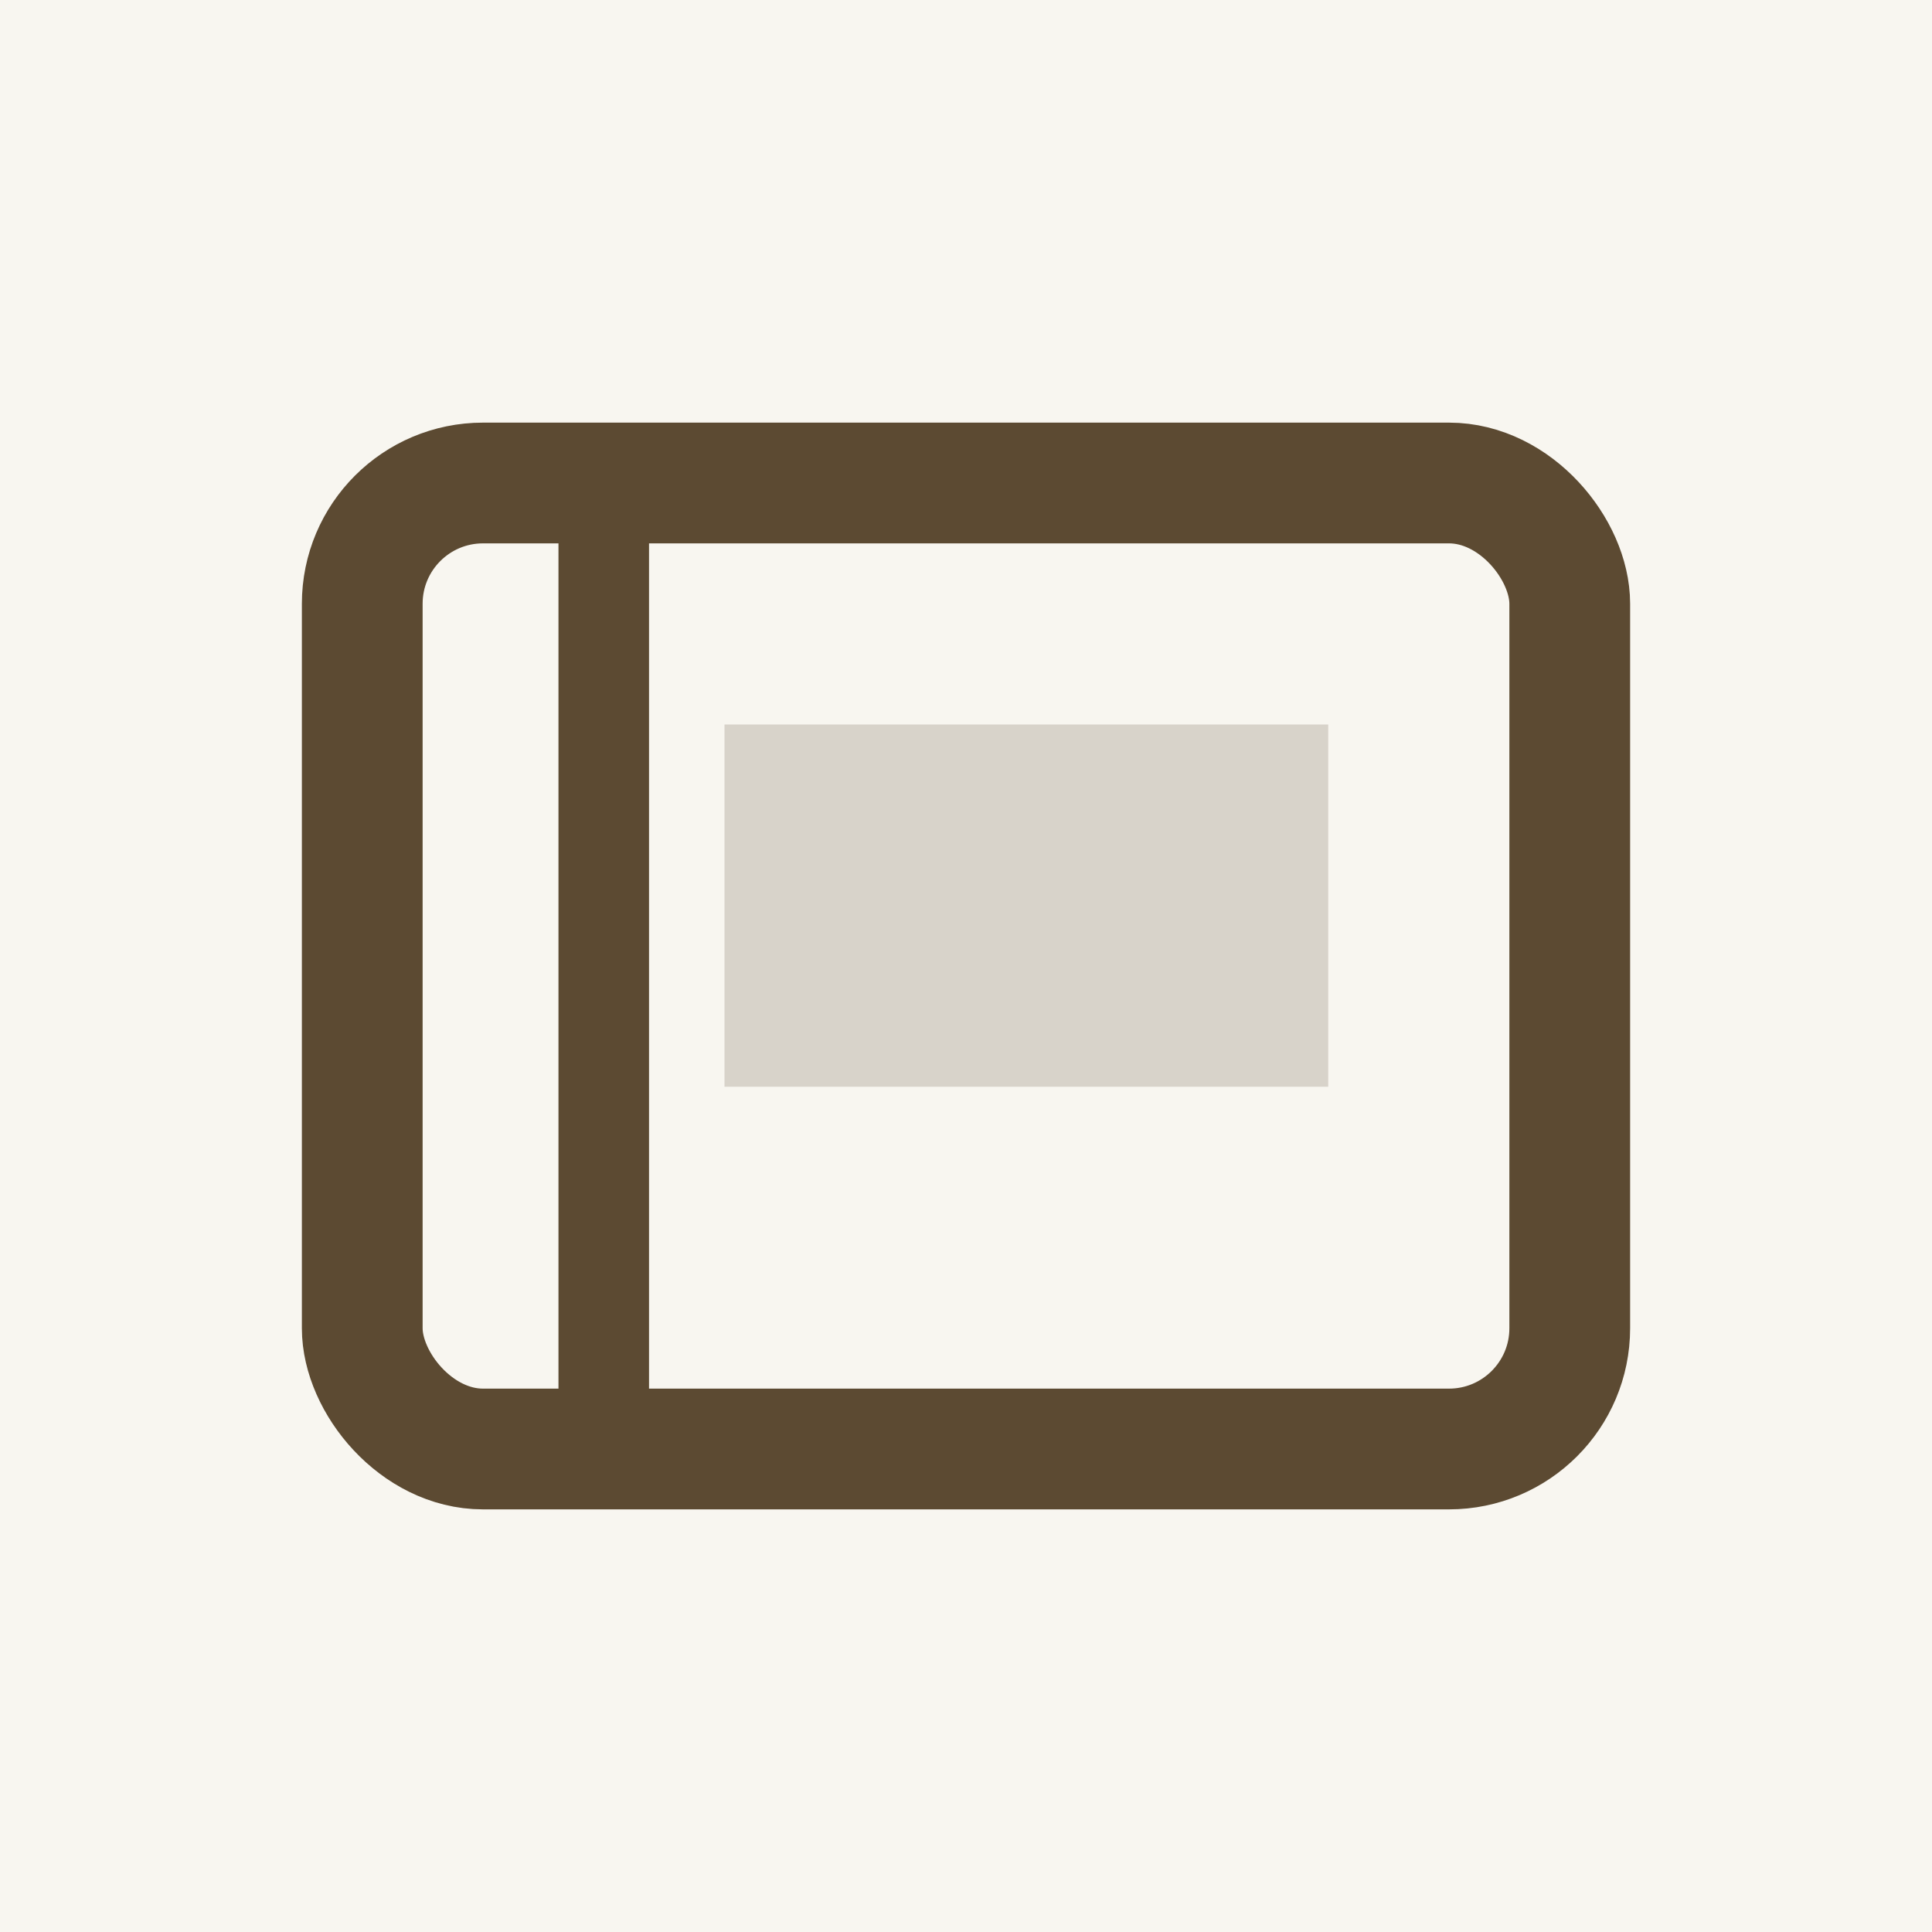<svg viewBox="0 0 16 16" xmlns="http://www.w3.org/2000/svg">
    <rect width="16" height="16" fill="#f8f6f0"/>
    <rect x="3" y="4" width="10" height="8" fill="none" stroke="#5c4a32" stroke-width="1" rx="1"/>
    <line x1="5" y1="4" x2="5" y2="12" stroke="#5c4a32" stroke-width="0.75"/>
    <rect x="6" y="6" width="5" height="3" fill="#5c4a32" opacity="0.2"/>
</svg>